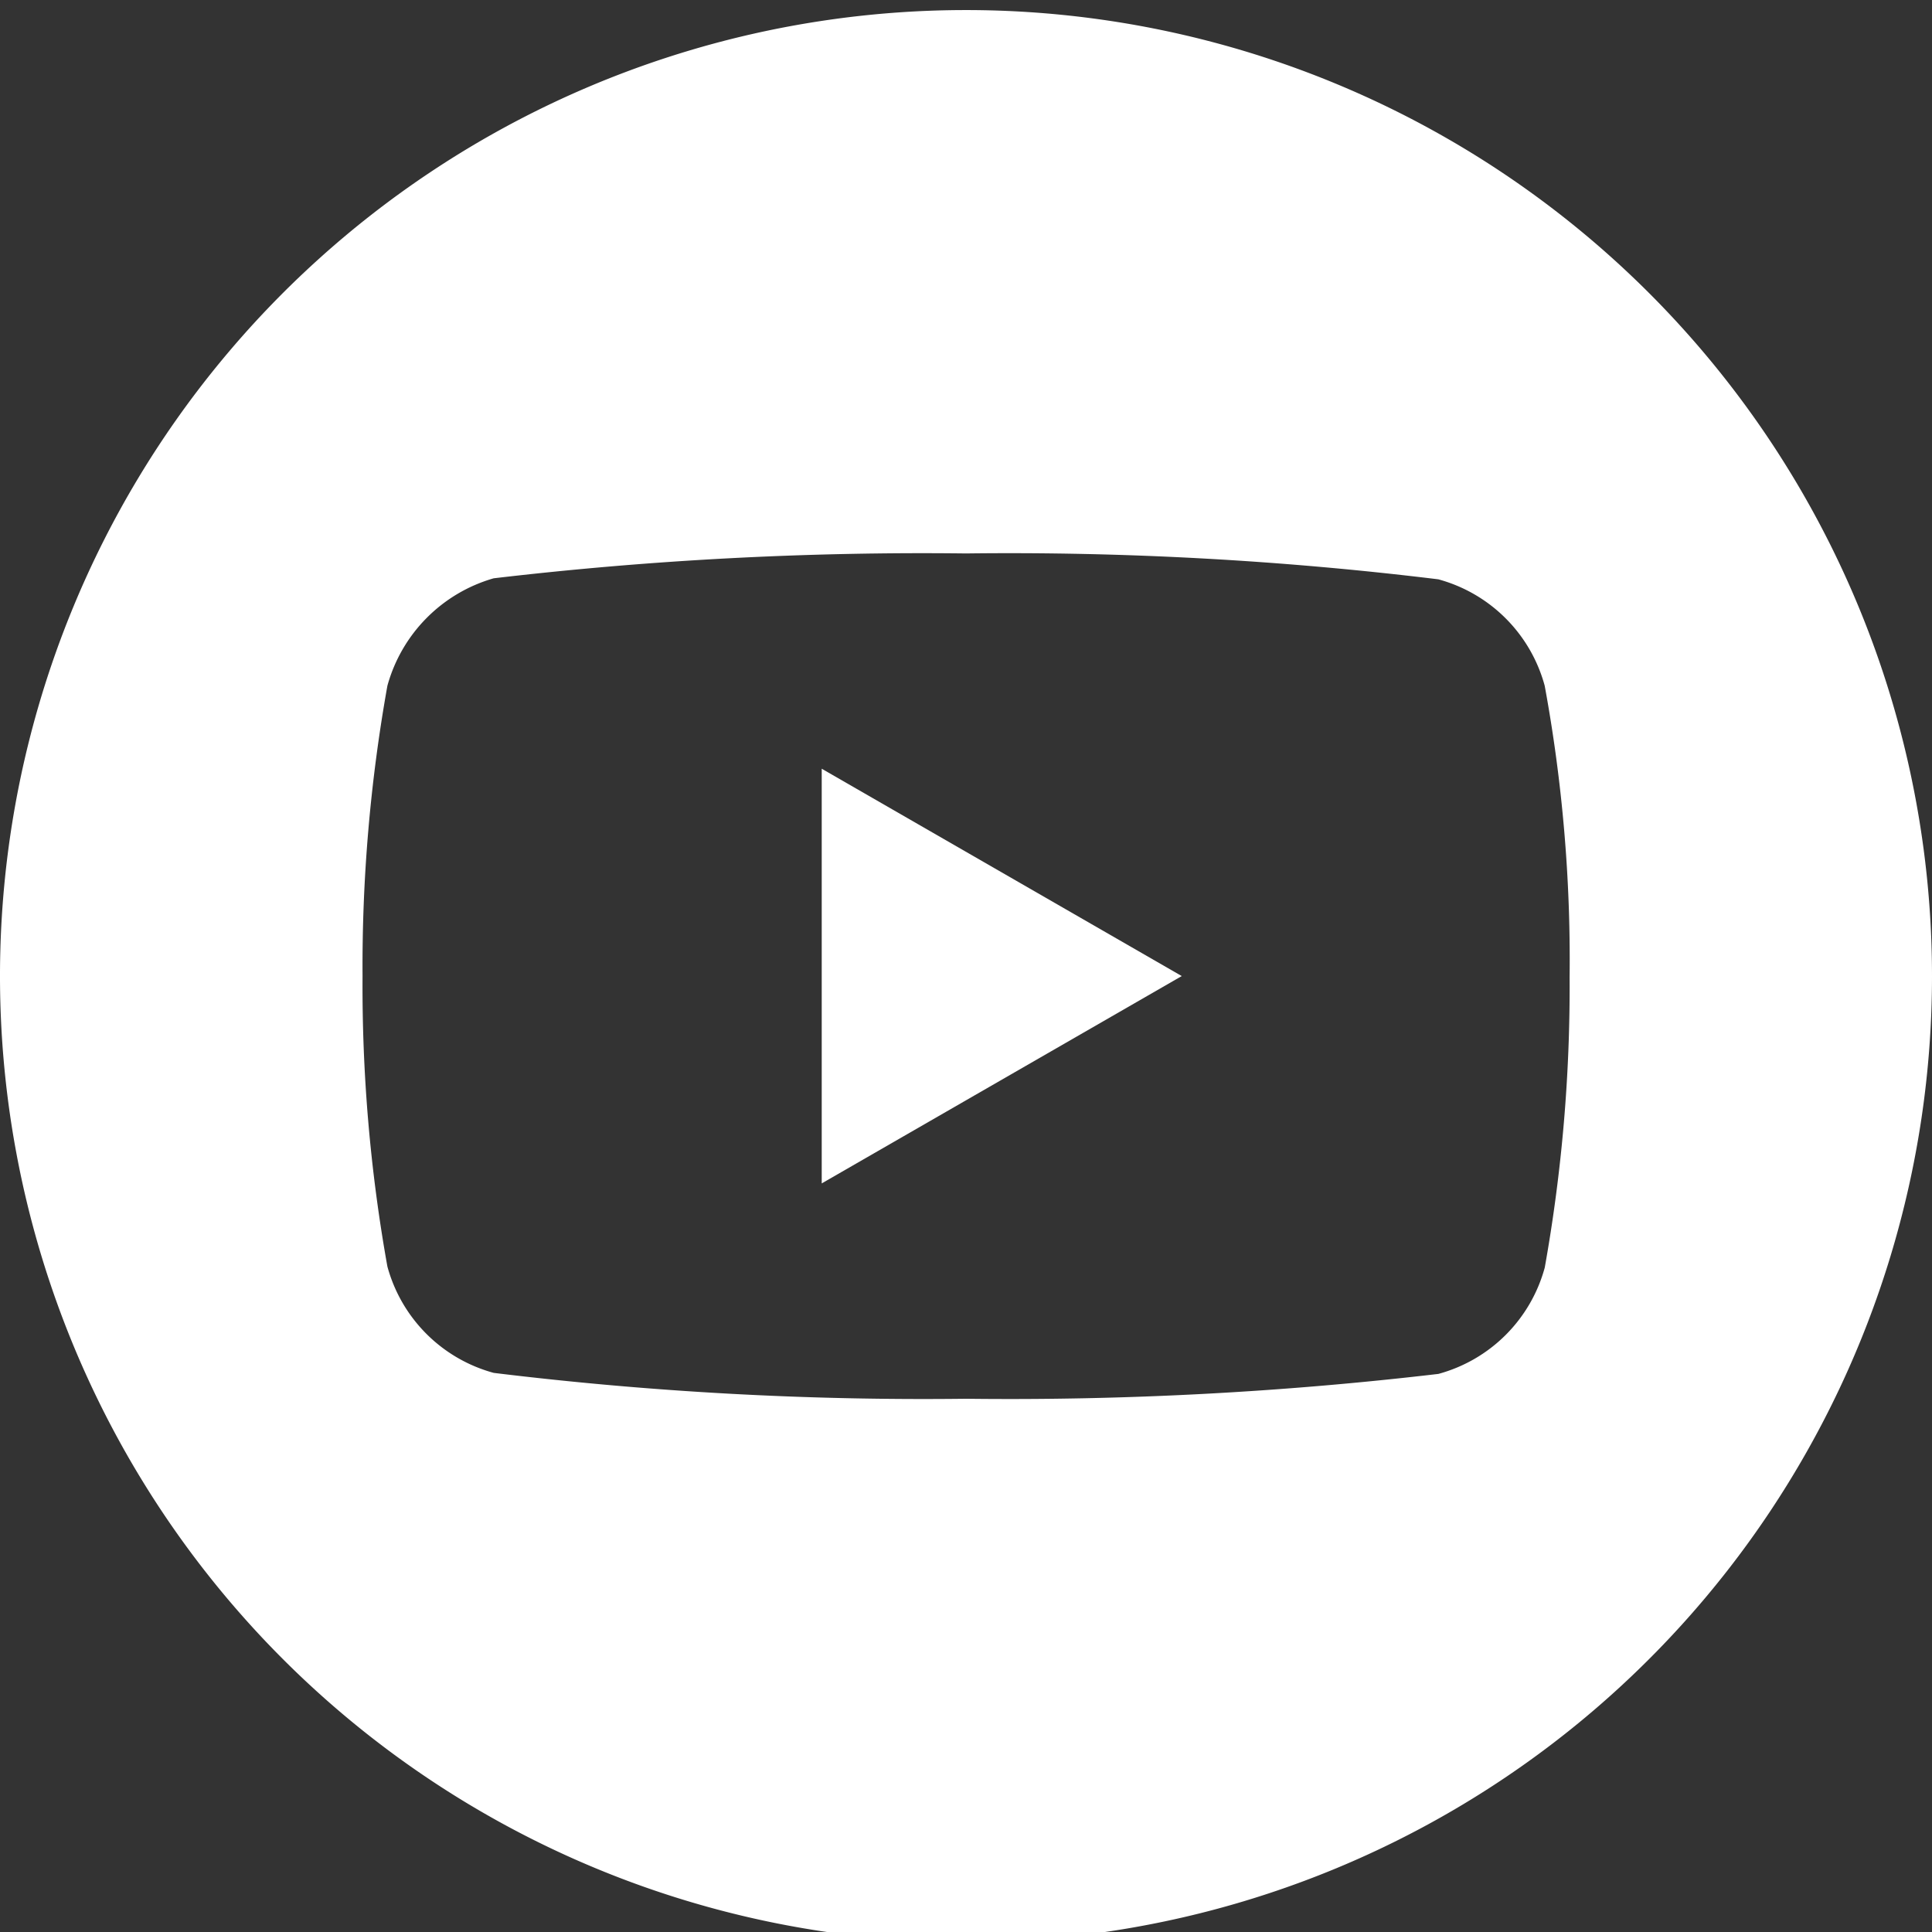 <svg id="container_youtube" xmlns="http://www.w3.org/2000/svg" width="24.572" height="24.572" viewBox="0 0 24.572 24.572">
  <rect x="0" y="0" width="24.572" height="24.572" fill="#333333" stroke="none"/>
  <g transform="translate(0 24.7)  rotate(-90)">
  <g id="image__icon_youtube" transform="translate(24.572) rotate(90)" style="isolation: isolate">
    <path id="Path_65" data-name="Path 65" d="M0,5.274,4.579,2.637,0,0Z" transform="translate(10.451 9.649)" fill="#fff"/>
    <path id="Path_66" data-name="Path 66" d="M12.286,0A12.286,12.286,0,1,0,24.572,12.286,12.287,12.287,0,0,0,12.286,0Zm7.677,12.3a20.277,20.277,0,0,1-.316,3.693,1.924,1.924,0,0,1-1.353,1.353,46.7,46.7,0,0,1-6.007.316,45.023,45.023,0,0,1-6.007-.329,1.924,1.924,0,0,1-1.353-1.353,20.188,20.188,0,0,1-.316-3.693,20.264,20.264,0,0,1,.316-3.693A1.963,1.963,0,0,1,6.279,7.227a46.7,46.7,0,0,1,6.007-.316,44.927,44.927,0,0,1,6.007.329,1.924,1.924,0,0,1,1.353,1.353A19.241,19.241,0,0,1,19.963,12.3Z" fill="#fff"/>
  </g>
  <g id="image__icon_youtube-2" data-name="image__icon_youtube" transform="translate(24.572) rotate(90)" opacity="0" style="isolation: isolate">
    <path id="Path_65-2" data-name="Path 65" d="M0,5.274,4.579,2.637,0,0Z" transform="translate(10.451 9.649)" fill="#36ebfe"/>
    <path id="Path_66-2" data-name="Path 66" d="M12.286,0A12.286,12.286,0,1,0,24.572,12.286,12.287,12.287,0,0,0,12.286,0Zm7.677,12.3a20.277,20.277,0,0,1-.316,3.693,1.924,1.924,0,0,1-1.353,1.353,46.7,46.7,0,0,1-6.007.316,45.023,45.023,0,0,1-6.007-.329,1.924,1.924,0,0,1-1.353-1.353,20.188,20.188,0,0,1-.316-3.693,20.264,20.264,0,0,1,.316-3.693A1.963,1.963,0,0,1,6.279,7.227a46.7,46.7,0,0,1,6.007-.316,44.927,44.927,0,0,1,6.007.329,1.924,1.924,0,0,1,1.353,1.353A19.241,19.241,0,0,1,19.963,12.3Z" fill="#36ebfe"/>
  </g>
  </g>
</svg>
